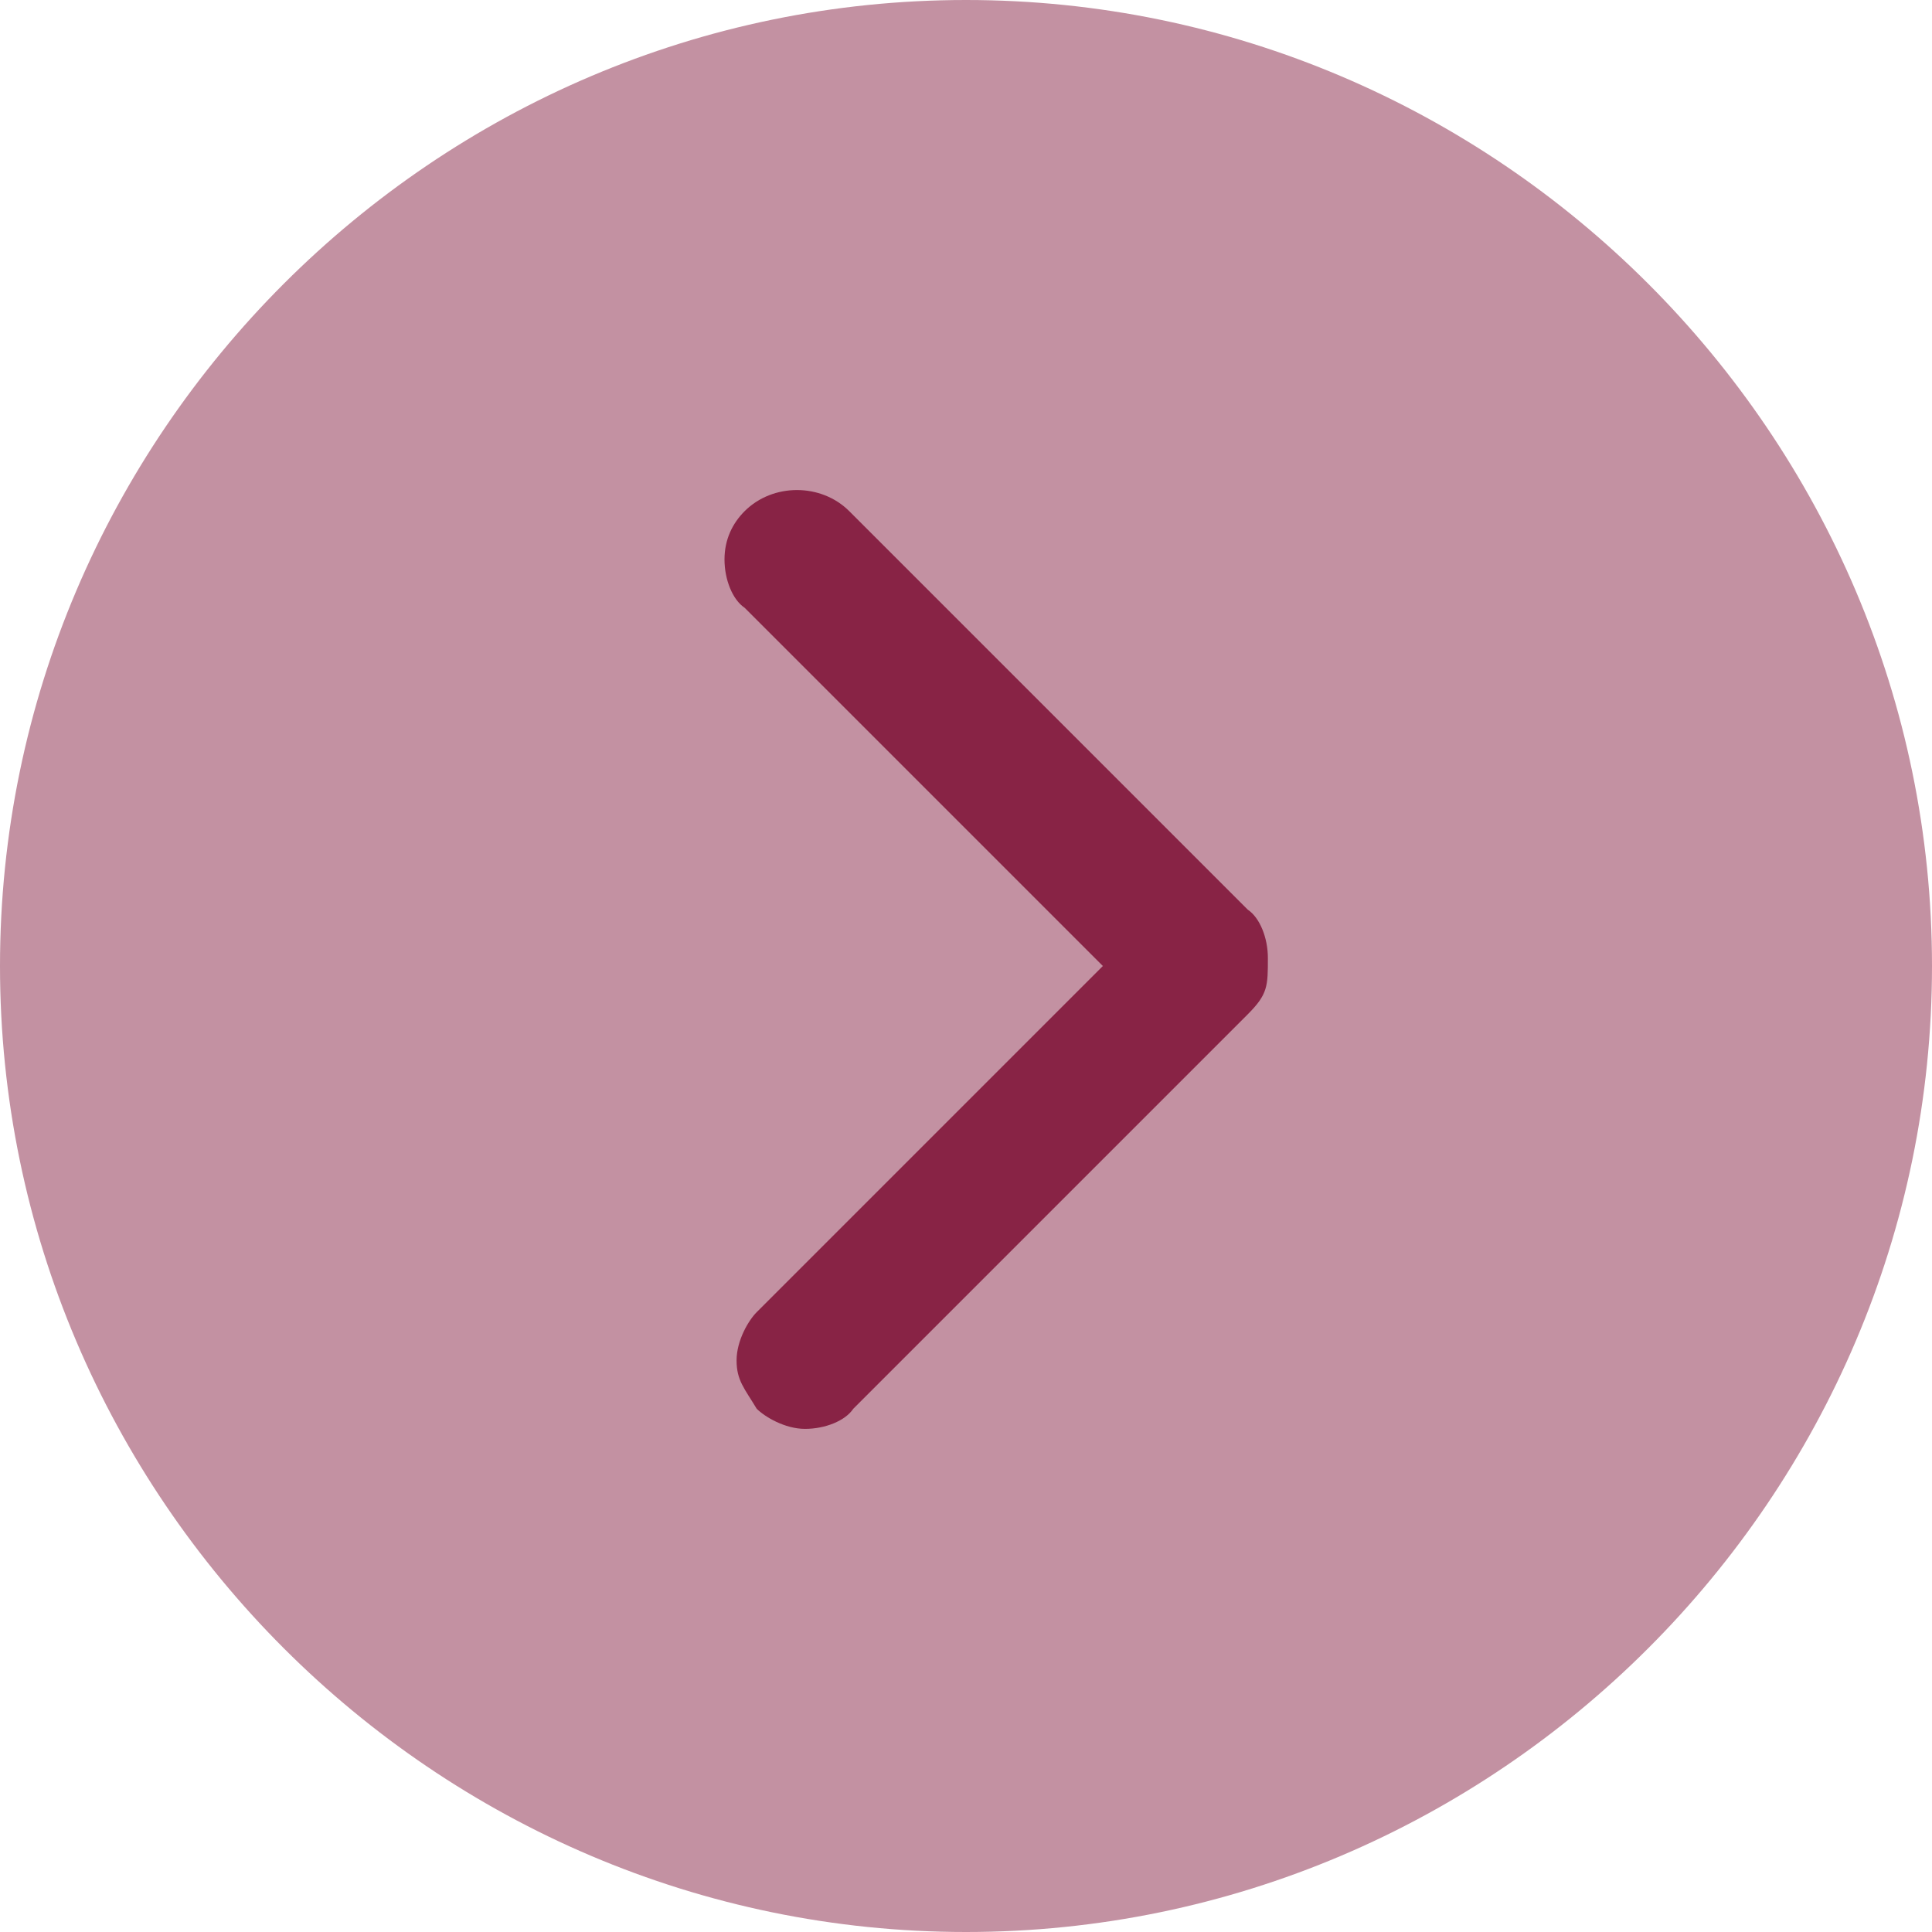<?xml version="1.0" encoding="utf-8"?>
<!-- Generator: Adobe Illustrator 21.0.2, SVG Export Plug-In . SVG Version: 6.00 Build 0)  -->
<svg version="1.1" id="Layer_1" xmlns="http://www.w3.org/2000/svg" xmlns:xlink="http://www.w3.org/1999/xlink" x="0px" y="0px"
	 viewBox="0 0 48 48" width="48" height="48"  style="enable-background:new 0 0 48 48;" xml:space="preserve">
<style type="text/css">
	.st0{fill:#C391A2;}
	.st1{fill:#882345;}
</style>
<g>
	<path class="st0" d="M24,0C10.8,0,0,10.8,0,24s10.8,24,24,24s24-10.8,24-24S37.2,0,24,0z"/>
	<path class="st1" d="M21.1,12.7c-0.7-0.7-1.9-0.7-2.6,0C18.2,13,18,13.4,18,13.9s0.2,1,0.5,1.2l8.9,8.9l-8.6,8.6
		c-0.2,0.2-0.5,0.7-0.5,1.2s0.2,0.7,0.5,1.2c0.2,0.2,0.7,0.5,1.2,0.5s1-0.2,1.2-0.5l9.8-9.8c0.5-0.5,0.5-0.7,0.5-1.4
		c0-0.5-0.2-1-0.5-1.2L21.1,12.7z"/>
</g>
</svg>
